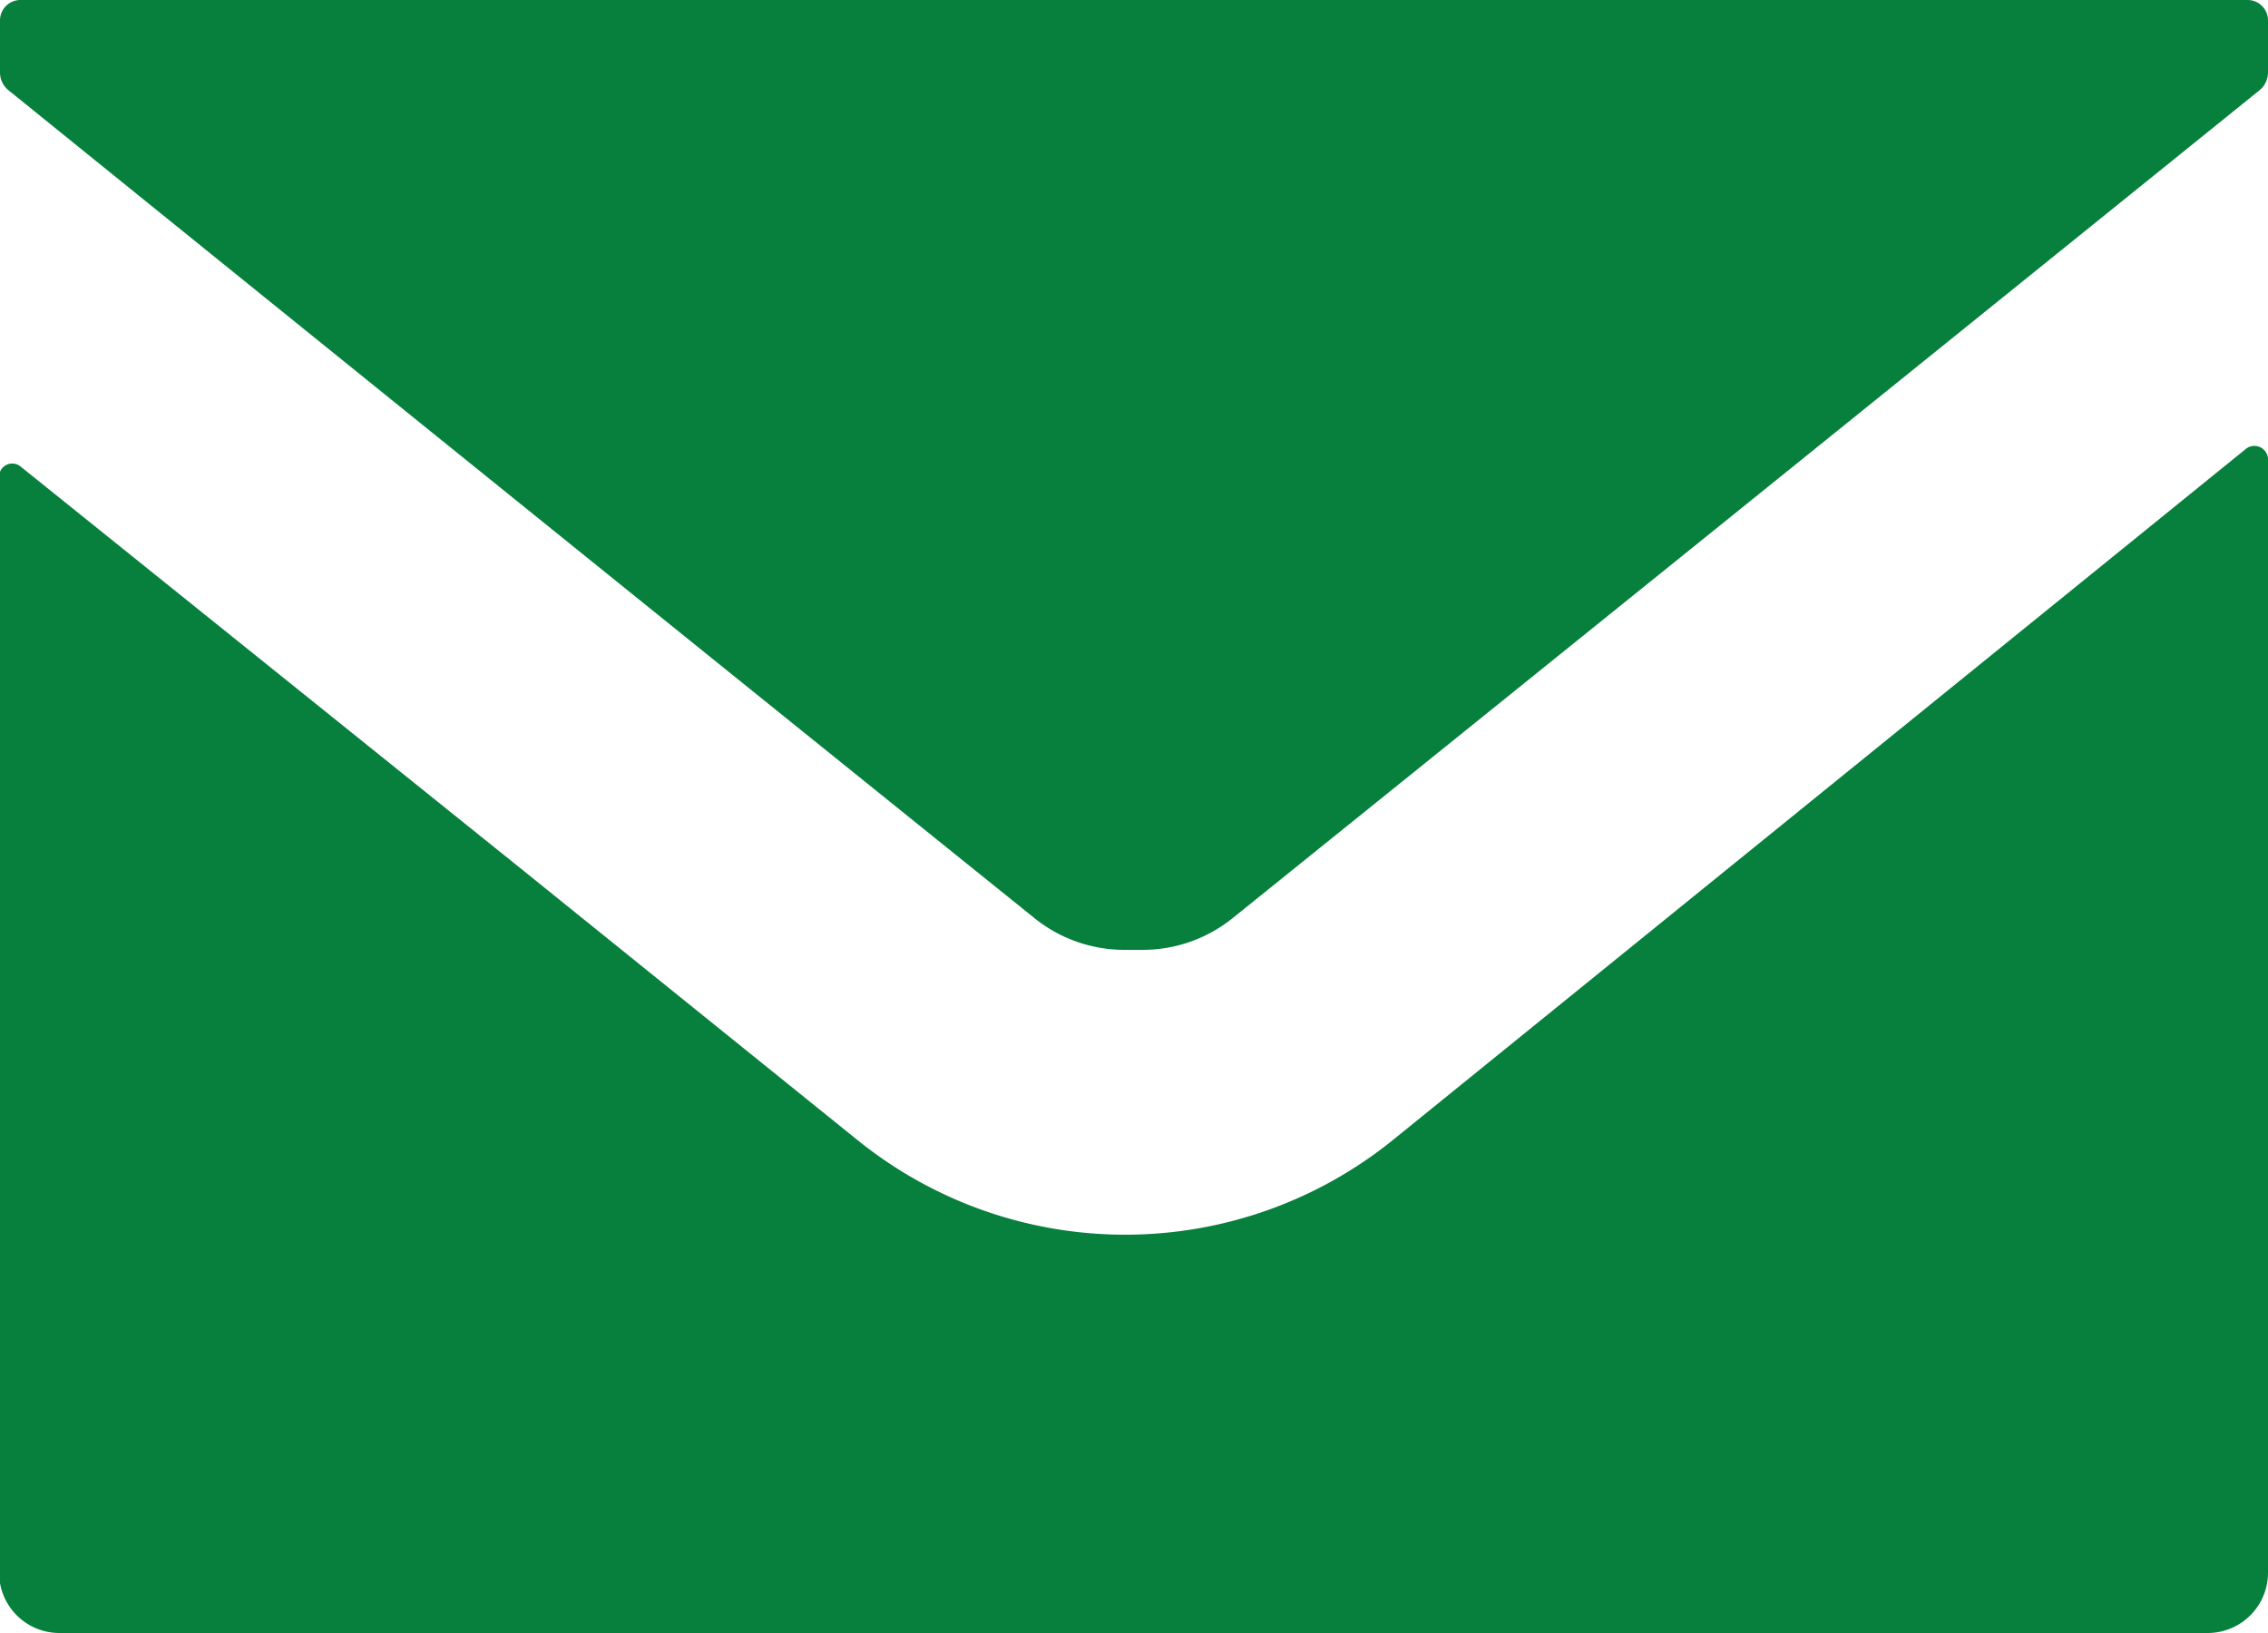 <svg xmlns="http://www.w3.org/2000/svg" viewBox="0 0 50 36"><defs><style>.cls-1{fill:#06803c;}</style></defs><g id="&#x30EC;&#x30A4;&#x30E4;&#x30FC;_2" data-name="&#x30EC;&#x30A4;&#x30E4;&#x30FC; 2"><g id="&#x30EC;&#x30A4;&#x30E4;&#x30FC;_1-2" data-name="&#x30EC;&#x30A4;&#x30E4;&#x30FC; 1"><path class="cls-1" d="M22.78,20.22a3.16,3.16,0,0,0,2,.72l.21,0,.21,0a3.16,3.16,0,0,0,2-.72Q38.5,11.12,49.8,2a.51.51,0,0,0,.2-.41V.45A.45.45,0,0,0,49.55,0H.45A.45.45,0,0,0,0,.45V1.62A.51.51,0,0,0,.2,2Q11.5,11.14,22.78,20.22Z"></path><path class="cls-1" d="M50,34.67V10.13a.3.3,0,0,0-.48-.24L30.71,25.13a9.39,9.39,0,0,1-11.81,0l-7.44-6-11-8.84a.29.29,0,0,0-.48.23V34.67A1.33,1.33,0,0,0,1.32,36H48.68A1.33,1.33,0,0,0,50,34.67Z"></path></g></g></svg>